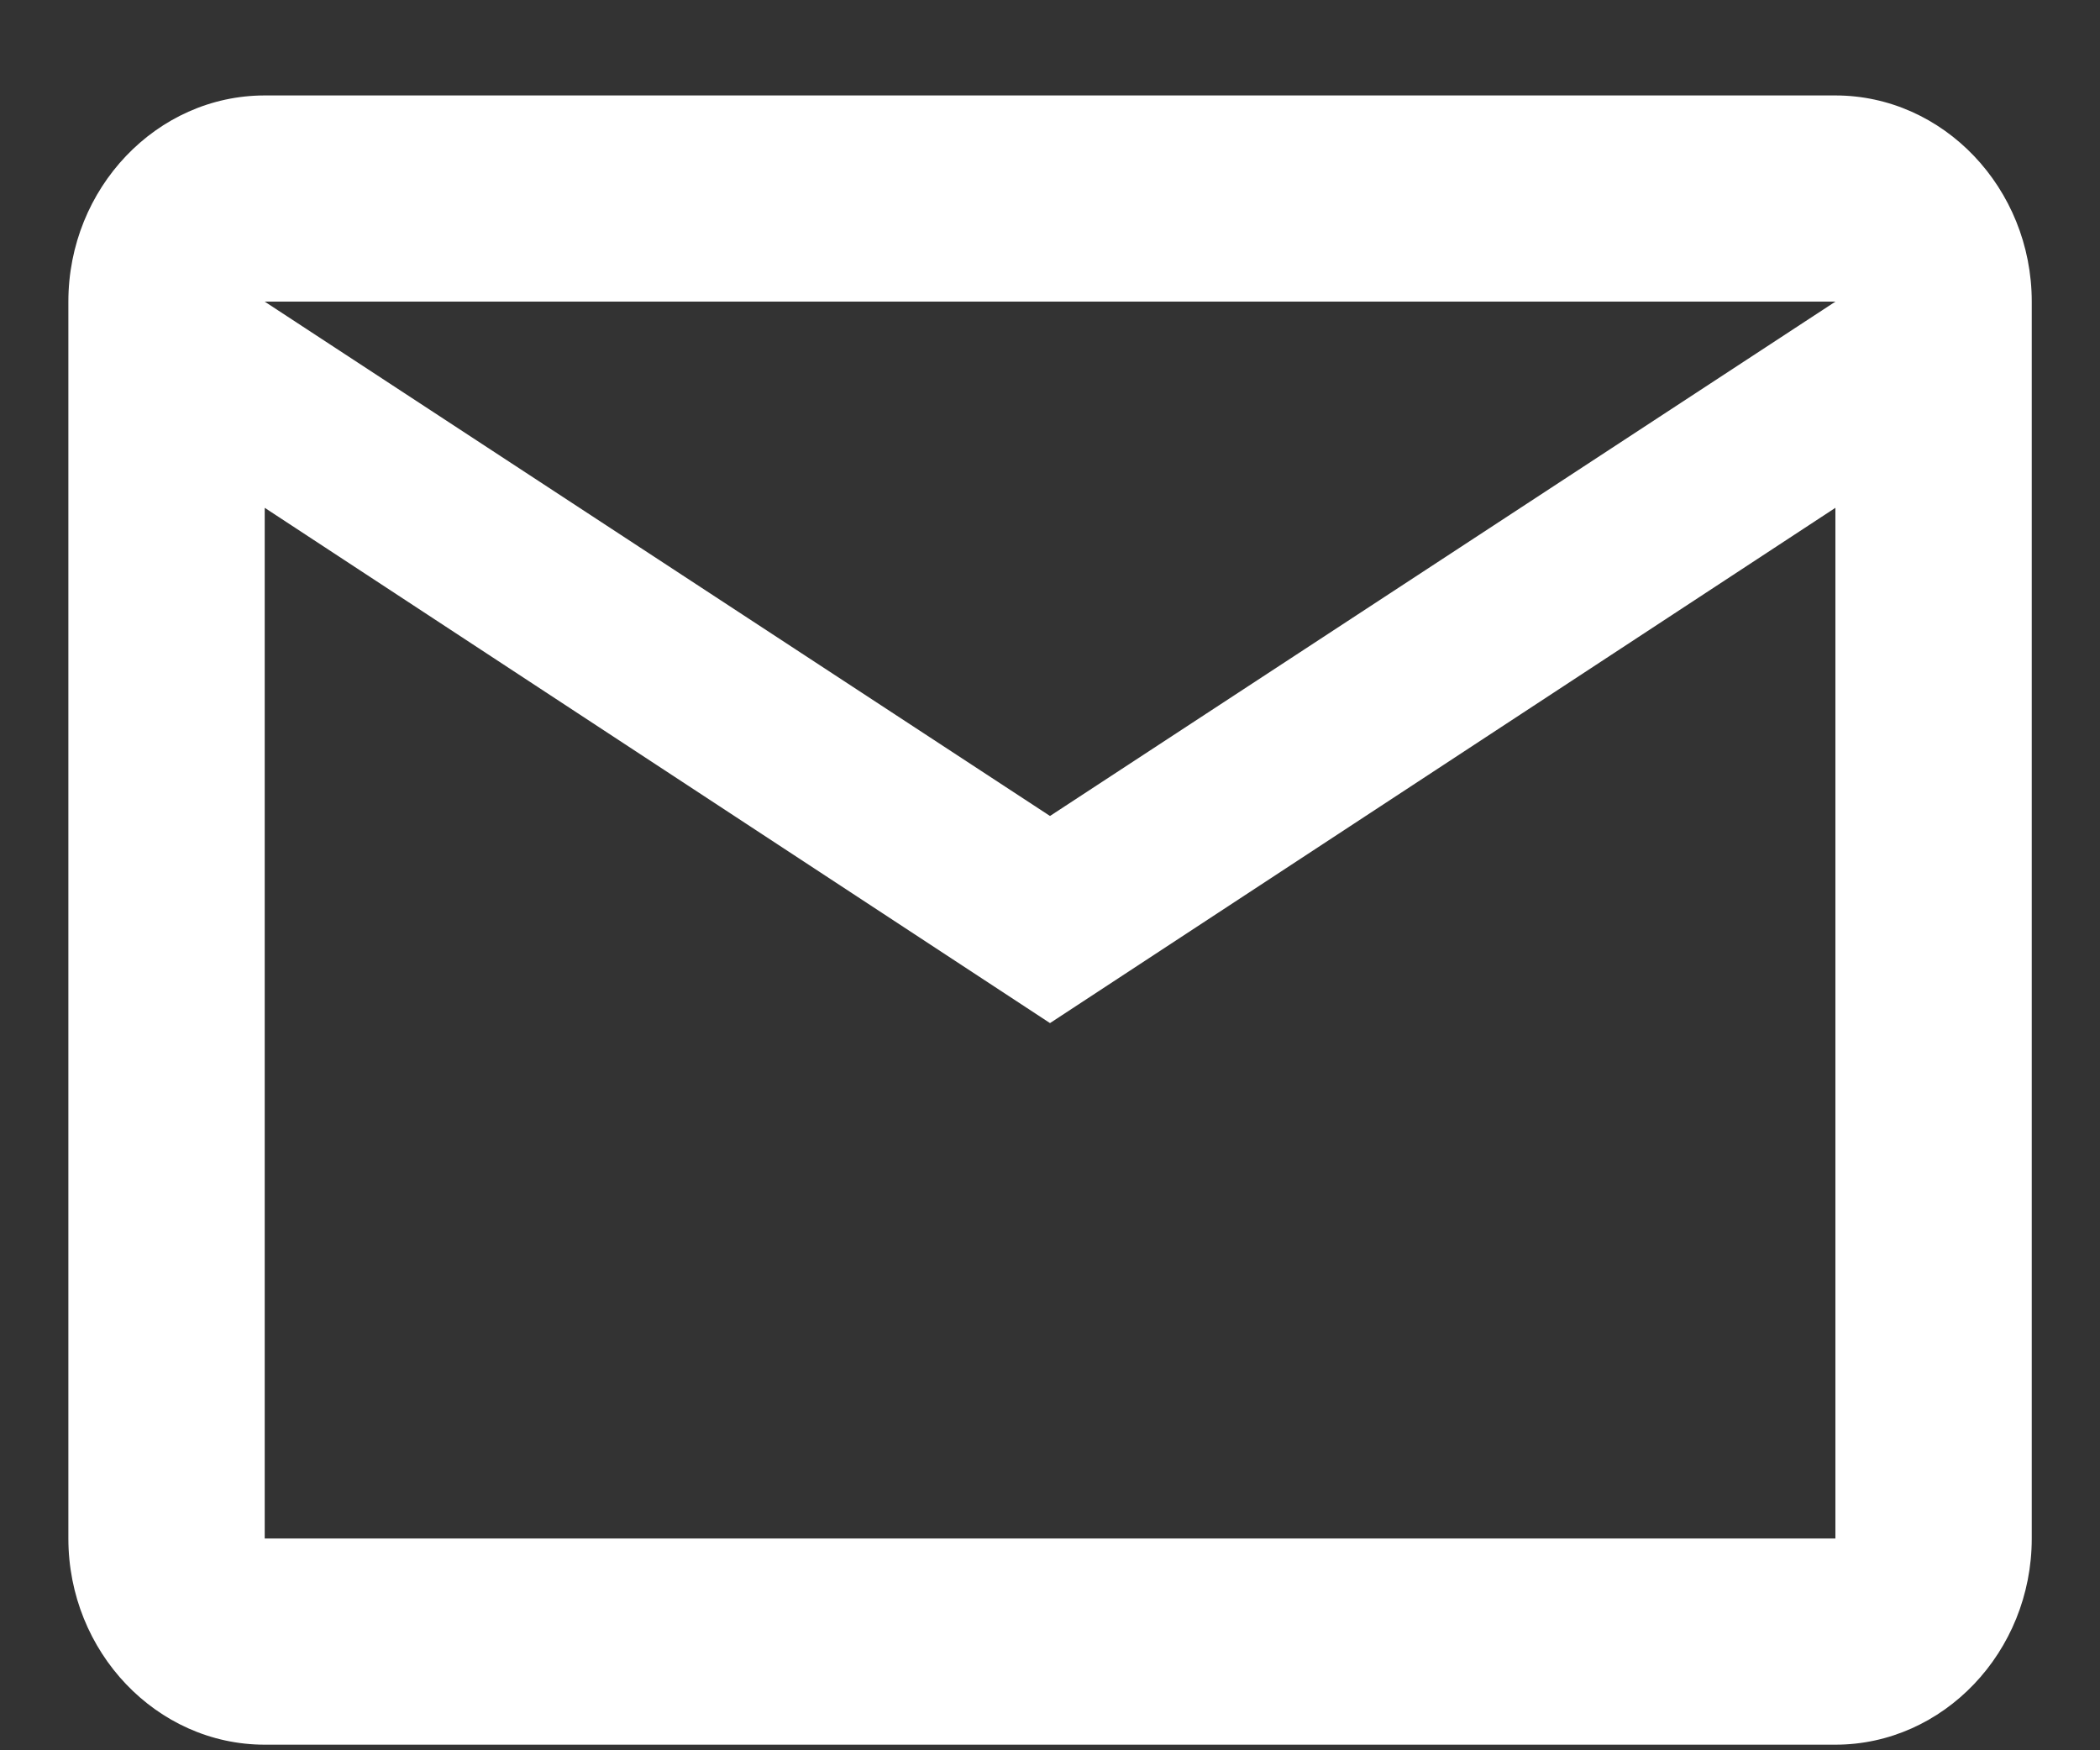 <svg width="18" height="15" viewBox="0 0 18 15" fill="none" xmlns="http://www.w3.org/2000/svg">
<rect x="0" y="0" width="18" height="15" fill="#333333" stroke="none"/>
<path d="M15.732 0.818H2.269C1.343 0.818 0.586 1.613 0.586 2.585V13.185C0.586 14.157 1.343 14.952 2.269 14.952H15.732C16.657 14.952 17.415 14.157 17.415 13.185V2.585C17.415 1.613 16.657 0.818 15.732 0.818ZM15.732 2.585L9 6.993L2.269 2.585H15.732ZM15.732 13.185H2.269V4.352L9 8.768L15.732 4.352V13.185Z" fill="white"/>
</svg>